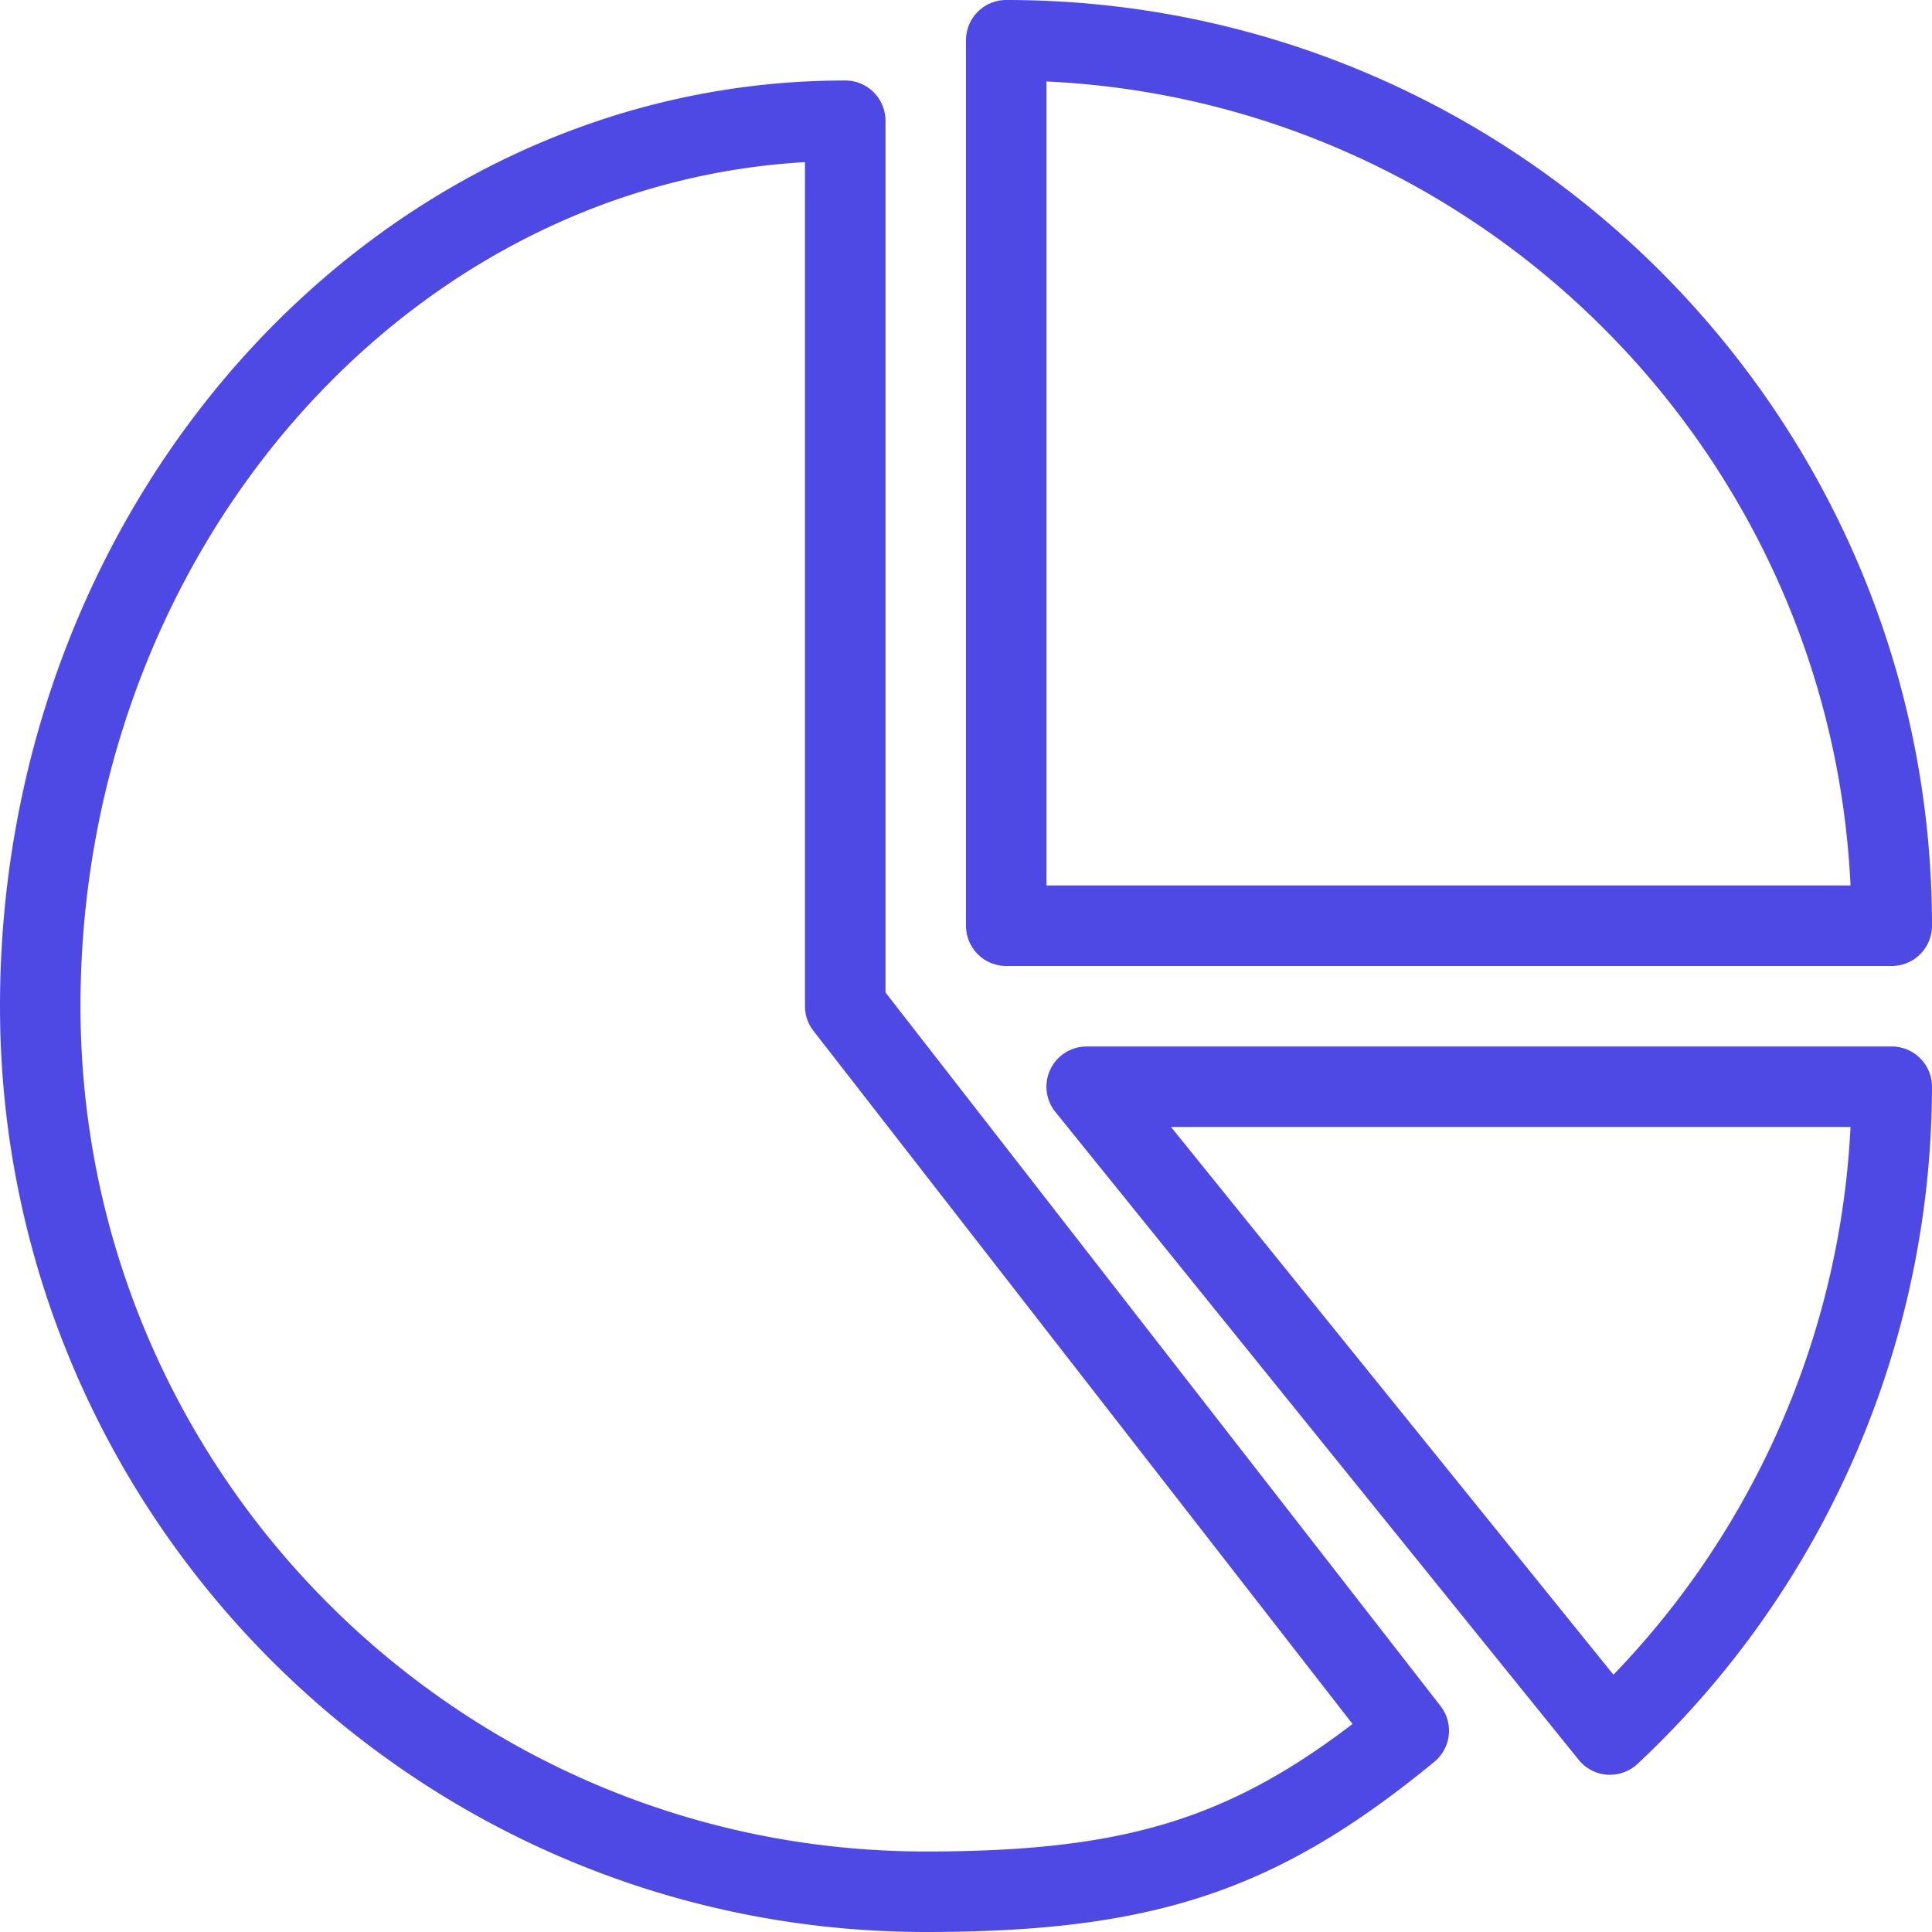 <svg xmlns="http://www.w3.org/2000/svg" id="Analytics" width="512.001" height="512" viewBox="0 0 512.001 512"><g id="Group_2" data-name="Group 2"><g id="Group_1" data-name="Group 1"><path id="Path_1" data-name="Path 1" d="M234.667,263.019V32A10.671,10.671,0,0,0,224,21.333C100.48,21.333,0,131.392,0,266.666S110.059,512,245.333,512c60.523,0,93.269-10.965,134.784-45.1a10.672,10.672,0,0,0,1.643-14.784Zm10.666,227.648c-123.52,0-224-100.48-224-224,0-119.552,85.184-217.536,192-223.7v223.7a10.6,10.6,0,0,0,2.261,6.549L358.442,456.875C324.757,482.6,296.661,490.667,245.333,490.667Z" fill="#4e49e5"></path><path id="Path_2" data-name="Path 2" d="M266.667,256H501.334A10.671,10.671,0,0,0,512,245.333C512,110.059,401.941,0,266.667,0A10.671,10.671,0,0,0,256,10.667V245.334A10.671,10.671,0,0,0,266.667,256ZM277.333,21.589c115.051,5.419,207.659,98.027,213.077,213.077H277.333Z" fill="#4e49e5"></path><path id="Path_3" data-name="Path 3" d="M501.333,277.333H288a10.656,10.656,0,0,0-8.3,17.365L418.368,466.367a10.6,10.6,0,0,0,7.552,3.947c.256.021.491.021.747.021a10.731,10.731,0,0,0,7.275-2.859A246.286,246.286,0,0,0,512,288,10.671,10.671,0,0,0,501.333,277.333ZM427.584,443.819,310.336,298.667H490.411A225.071,225.071,0,0,1,427.584,443.819Z" fill="#4e49e5"></path></g></g></svg>